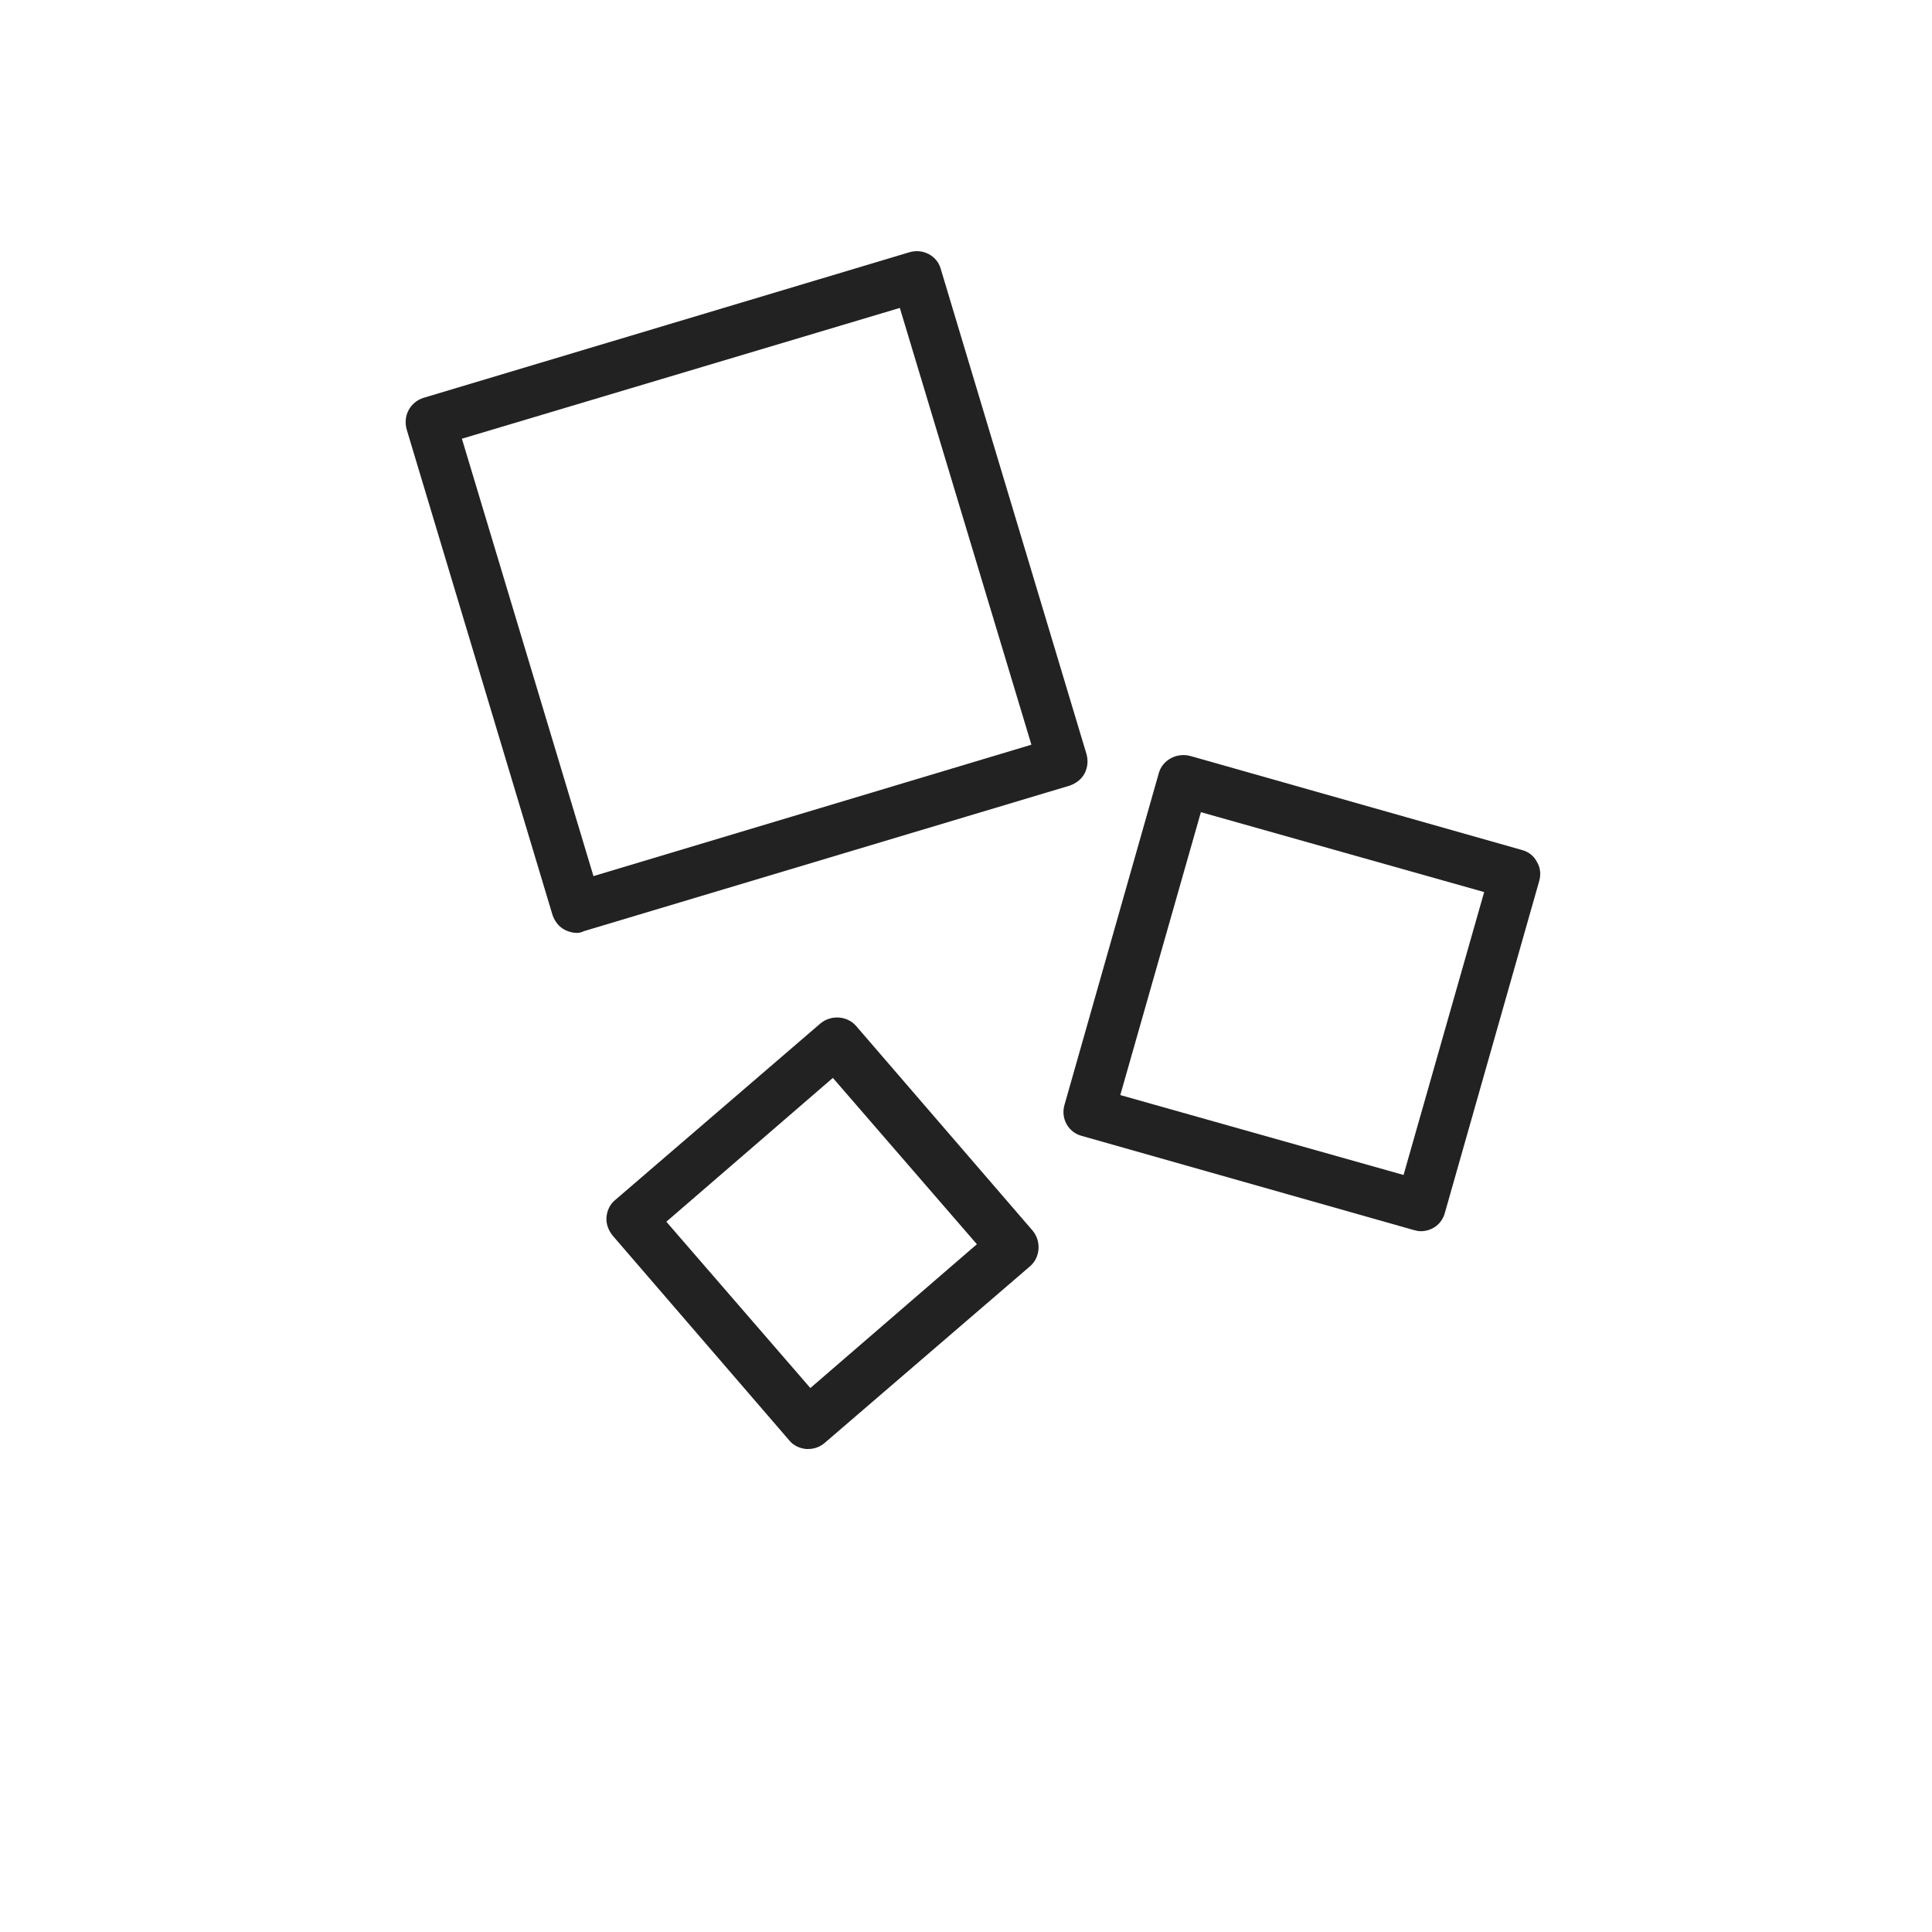 <svg width="100" height="100" viewBox="0 0 100 100" fill="none" xmlns="http://www.w3.org/2000/svg">
<rect width="100" height="100" fill="white"/>
<path d="M73.538 63.727C73.415 63.727 73.292 63.696 73.17 63.665L55.992 58.794C55.287 58.611 54.888 57.876 55.103 57.171L59.98 40.016C60.164 39.342 60.9 38.944 61.606 39.127L78.783 43.998C79.12 44.09 79.396 44.305 79.55 44.611C79.734 44.917 79.764 45.254 79.672 45.591L74.795 62.746C74.642 63.359 74.12 63.727 73.538 63.727ZM57.986 56.681L72.648 60.816L76.82 46.173L62.158 42.038L57.986 56.681Z" fill="#222222"/>
<path d="M29.858 48.287C29.644 48.287 29.429 48.226 29.245 48.134C28.938 47.981 28.723 47.705 28.601 47.368L21.055 22.248C20.84 21.513 21.239 20.809 21.914 20.594L47.066 13.058C47.772 12.844 48.508 13.242 48.692 13.916L56.238 39.036C56.33 39.373 56.299 39.71 56.146 40.016C55.992 40.323 55.716 40.537 55.379 40.66L30.226 48.196C30.104 48.257 29.981 48.287 29.858 48.287ZM23.908 22.708L30.717 45.347L53.385 38.546L46.575 15.938L23.908 22.708Z" fill="#222222"/>
<path d="M41.821 75C41.791 75 41.76 75 41.729 75C41.392 74.969 41.054 74.816 40.84 74.54L31.699 63.941C31.484 63.665 31.361 63.328 31.392 62.992C31.423 62.654 31.576 62.318 31.852 62.103L42.465 52.974C43.017 52.515 43.846 52.576 44.306 53.097L53.447 63.696C53.907 64.248 53.845 65.075 53.324 65.534L42.711 74.663C42.435 74.908 42.128 75 41.821 75ZM34.49 63.236L41.944 71.845L50.563 64.401L43.109 55.792L34.49 63.236Z" fill="#222222"/>
</svg>
